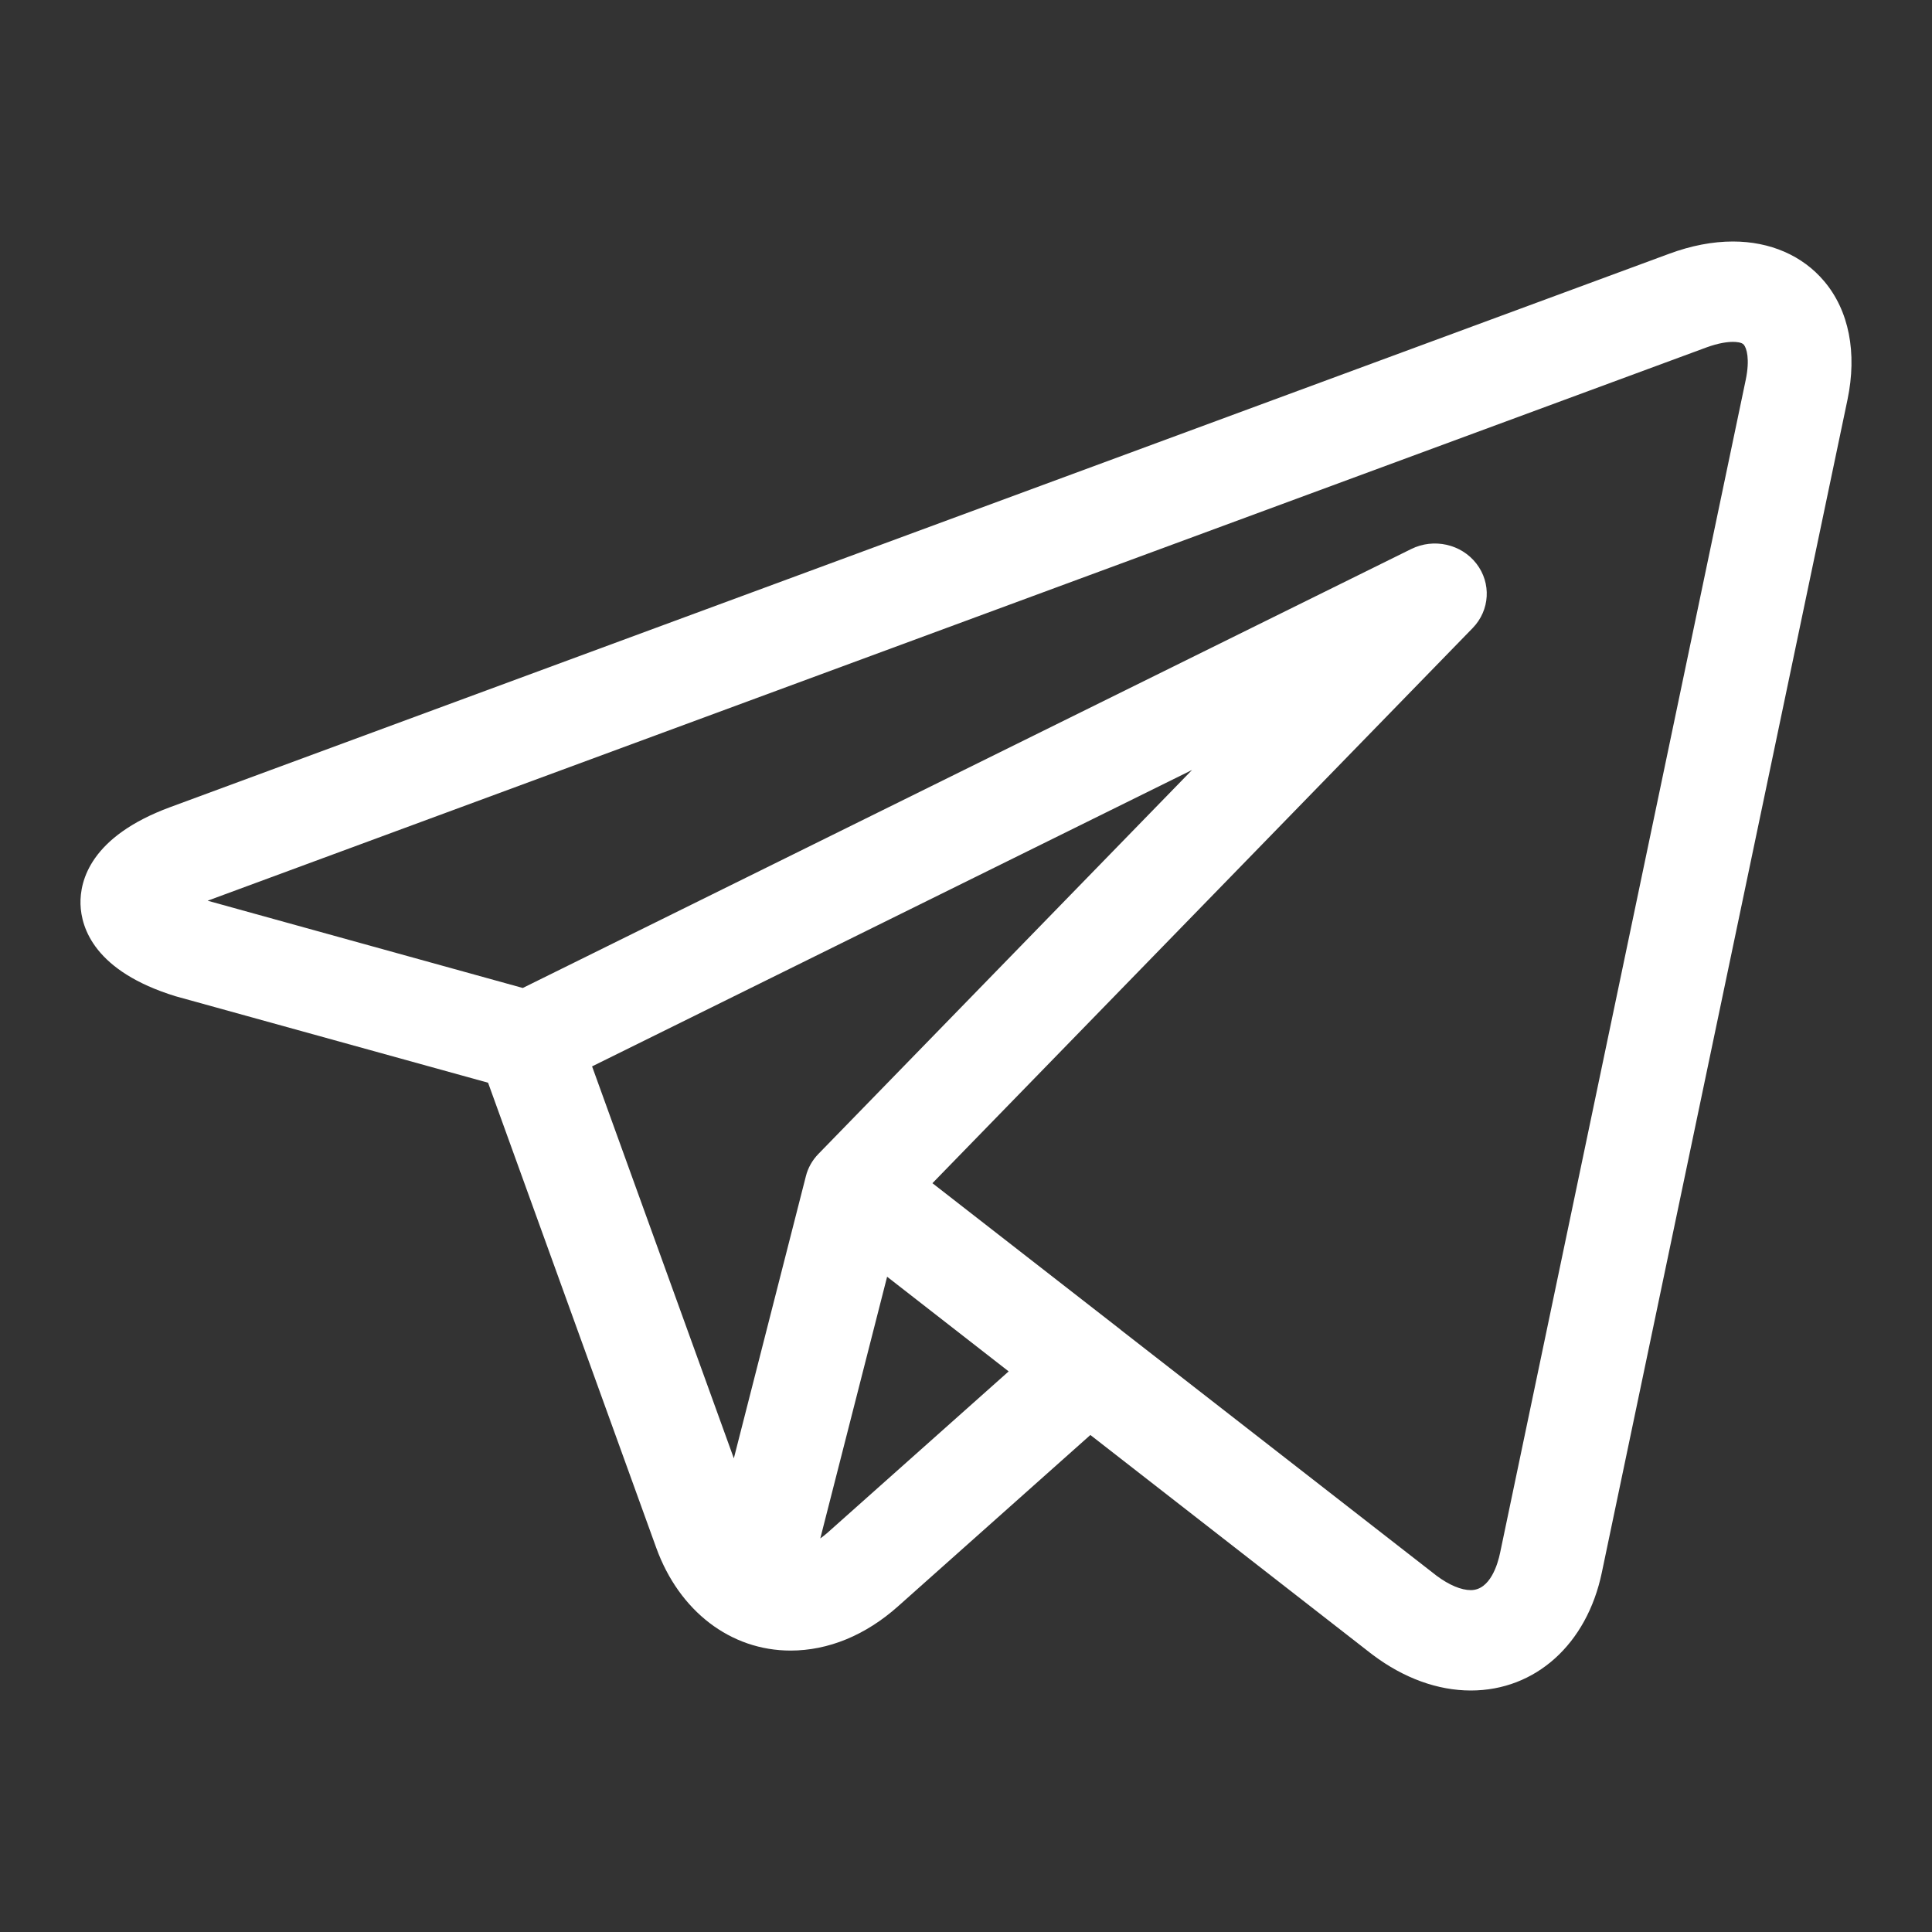 <svg width="24" height="24" viewBox="0 0 24 24" fill="none" xmlns="http://www.w3.org/2000/svg">
<rect x="0" y="0" width="24" height="24" fill="#333333" stroke="none"/>
<path d="M22.66 3.493C22.392 3.175 21.989 3 21.527 3C21.276 3 21.009 3.051 20.736 3.152L2.113 10.027C1.125 10.392 0.992 10.939 1 11.233C1.009 11.527 1.174 12.066 2.182 12.376C2.188 12.378 2.194 12.38 2.2 12.381L6.063 13.45L8.152 19.227C8.437 20.015 9.076 20.504 9.821 20.504C10.29 20.504 10.752 20.314 11.156 19.954L13.545 17.826L17.011 20.525C17.011 20.525 17.012 20.525 17.012 20.526L17.045 20.551C17.048 20.554 17.051 20.556 17.054 20.558C17.439 20.847 17.86 21 18.271 21H18.271C19.073 21 19.712 20.426 19.898 19.537L22.95 4.966C23.072 4.382 22.969 3.858 22.66 3.493ZM7.355 13.247L14.808 9.565L10.167 14.334C10.091 14.412 10.037 14.507 10.011 14.611L9.116 18.116L7.355 13.247ZM10.283 19.037C10.252 19.064 10.221 19.089 10.19 19.111L11.02 15.86L12.53 17.036L10.283 19.037ZM21.686 4.719L18.635 19.289C18.606 19.429 18.512 19.753 18.271 19.753C18.151 19.753 18.002 19.69 17.848 19.576L13.921 16.519C13.921 16.518 13.92 16.518 13.92 16.517L11.583 14.698L18.294 7.802C18.509 7.581 18.528 7.243 18.34 7.001C18.152 6.758 17.81 6.682 17.531 6.82L6.494 12.273L2.579 11.189L21.195 4.317C21.353 4.259 21.462 4.247 21.527 4.247C21.566 4.247 21.636 4.251 21.662 4.282C21.697 4.323 21.74 4.46 21.686 4.719Z" fill="white"/>
</svg>
